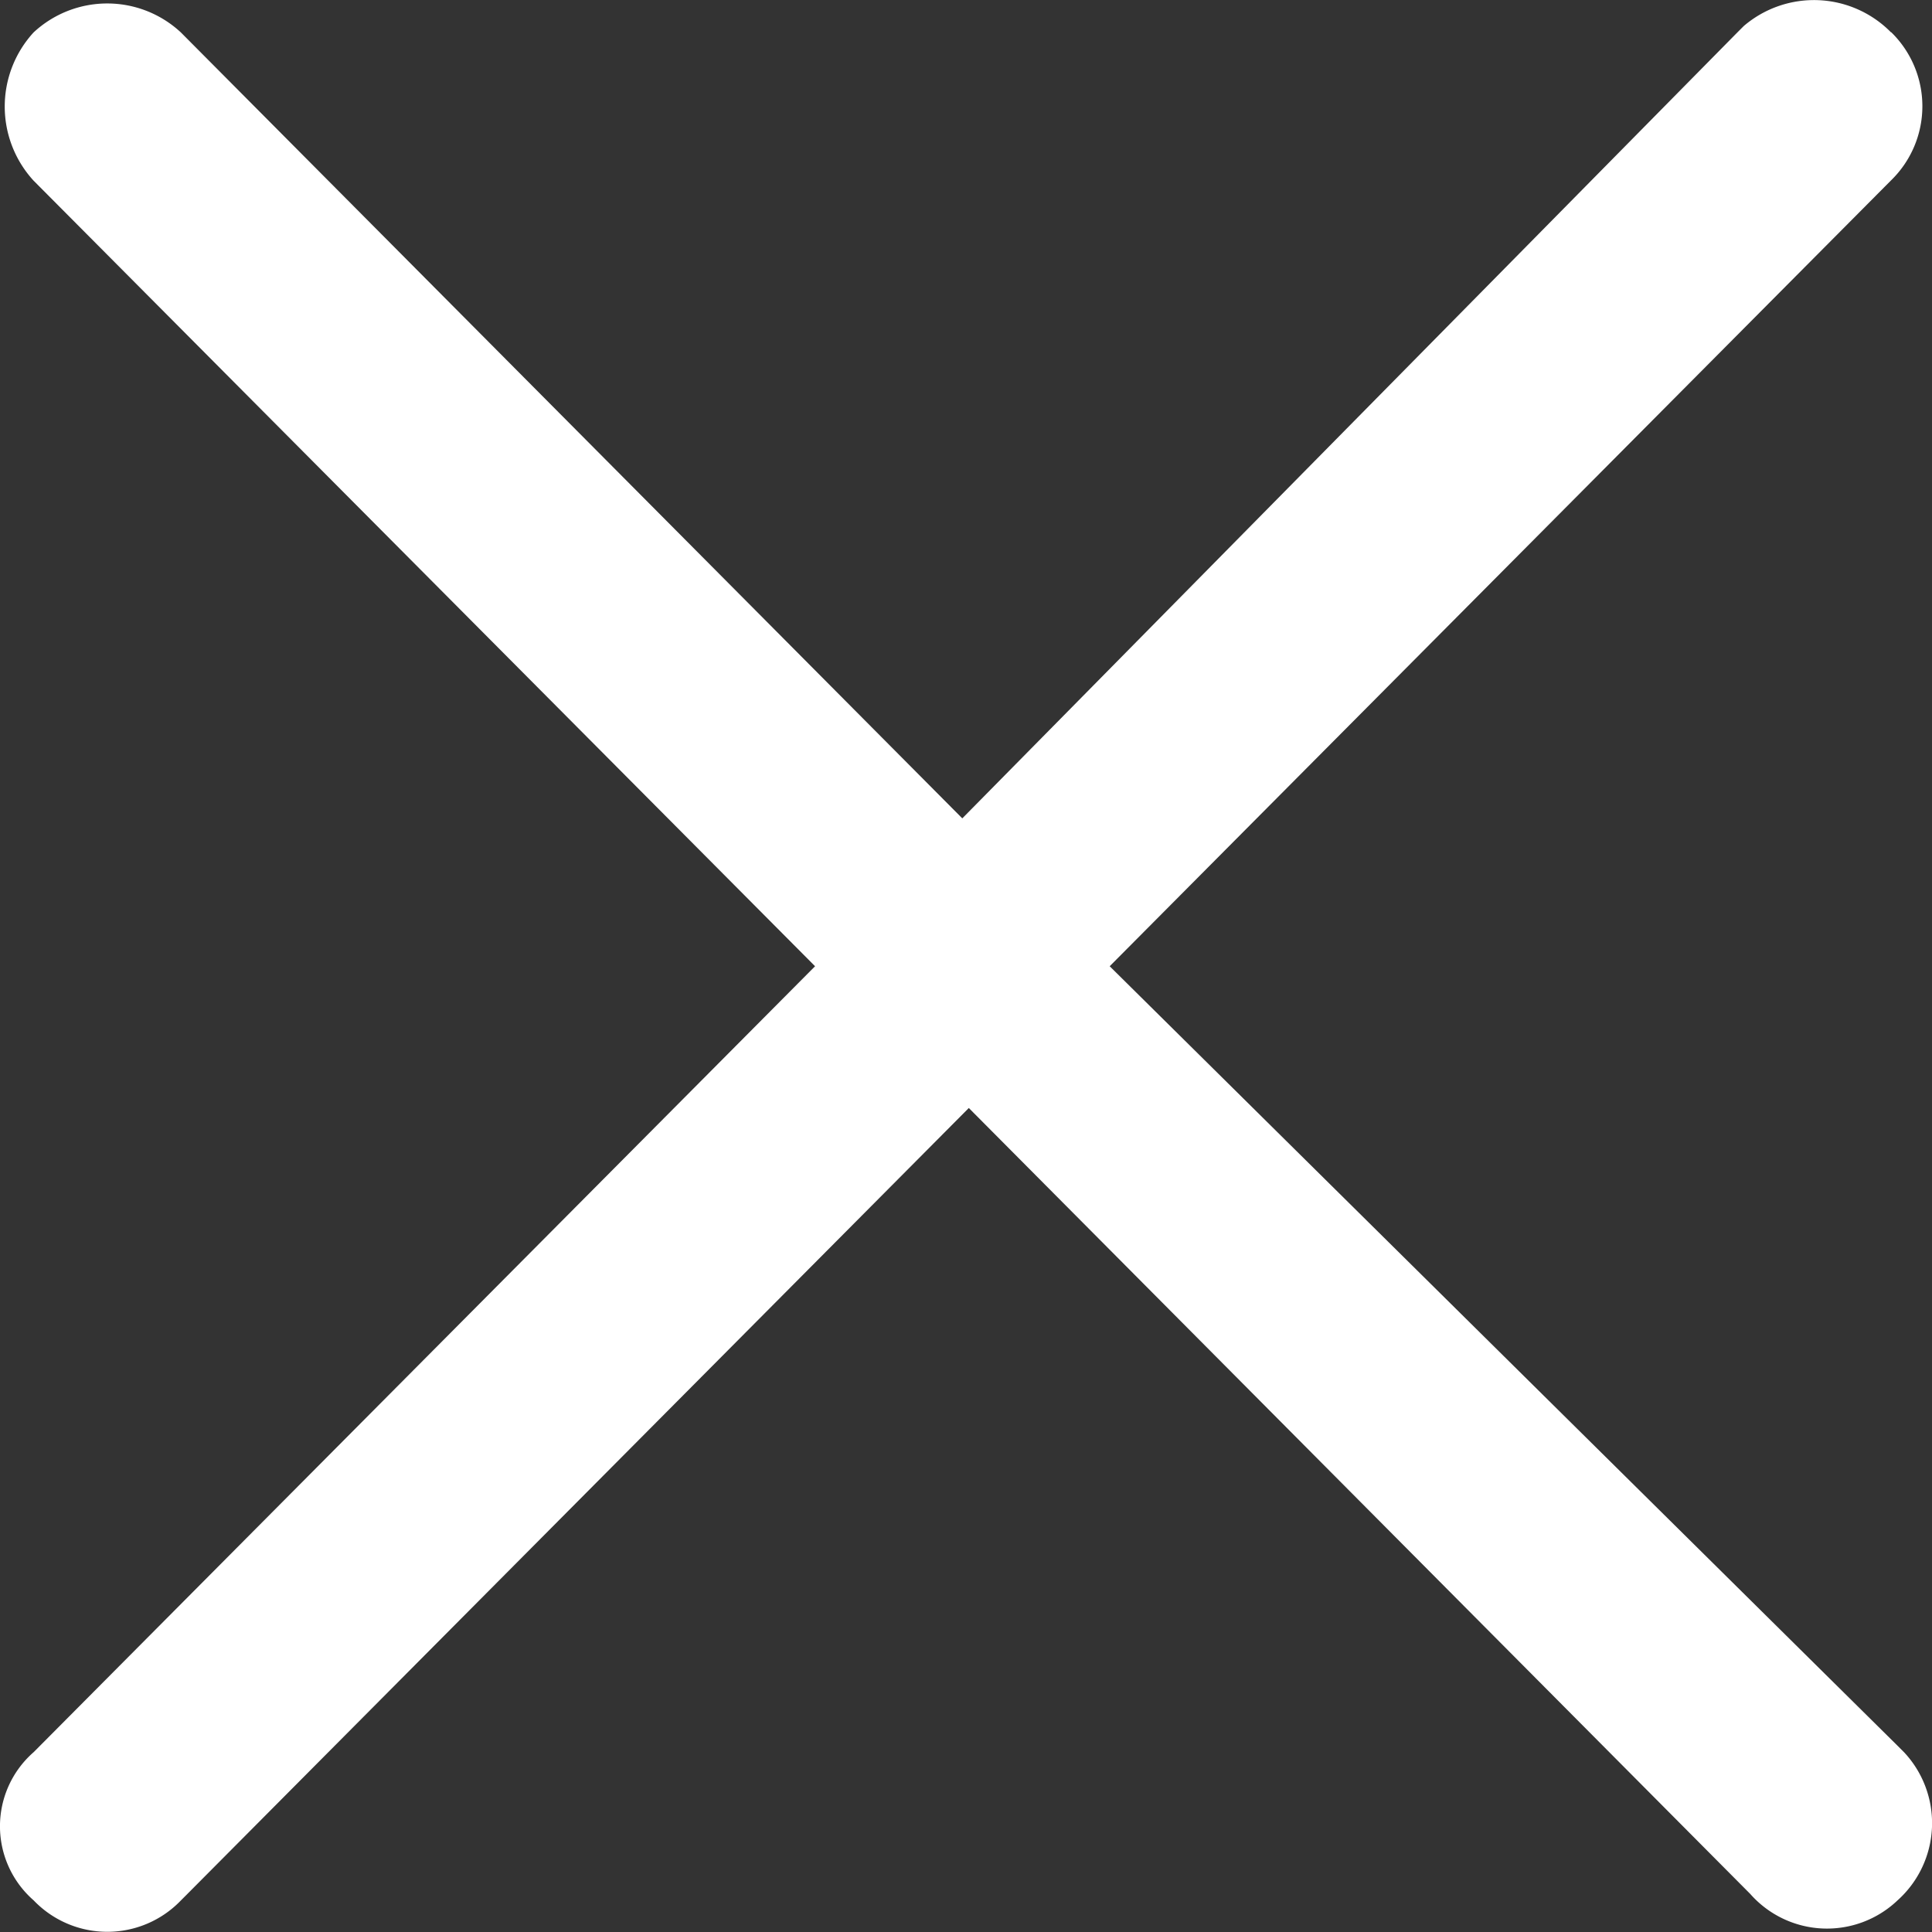 <svg xmlns="http://www.w3.org/2000/svg" width="24" height="24" viewBox="0 0 24 24">
  <rect x="0" y="0" width="24" height="24" fill="#333333" stroke="none"/>
  <path id="Path_3" d="M-566.533,20.4a1.342,1.342,0,0,0-1.83-.08l-.08.08-9.628,9.763-9.707-9.763a1.343,1.343,0,0,0-1.83,0,1.362,1.362,0,0,0,0,1.841L-579.9,32l-9.707,9.763a1.222,1.222,0,0,0,0,1.841,1.267,1.267,0,0,0,1.83,0l.08-.08,9.707-9.763,9.707,9.763a1.271,1.271,0,0,0,1.83.08,1.288,1.288,0,0,0,.08-1.841l-.08-.08L-576.24,32l9.707-9.763a1.285,1.285,0,0,0,0-1.841Z" transform="translate(590.025 -19.997)" fill="#fff"/>
</svg>
